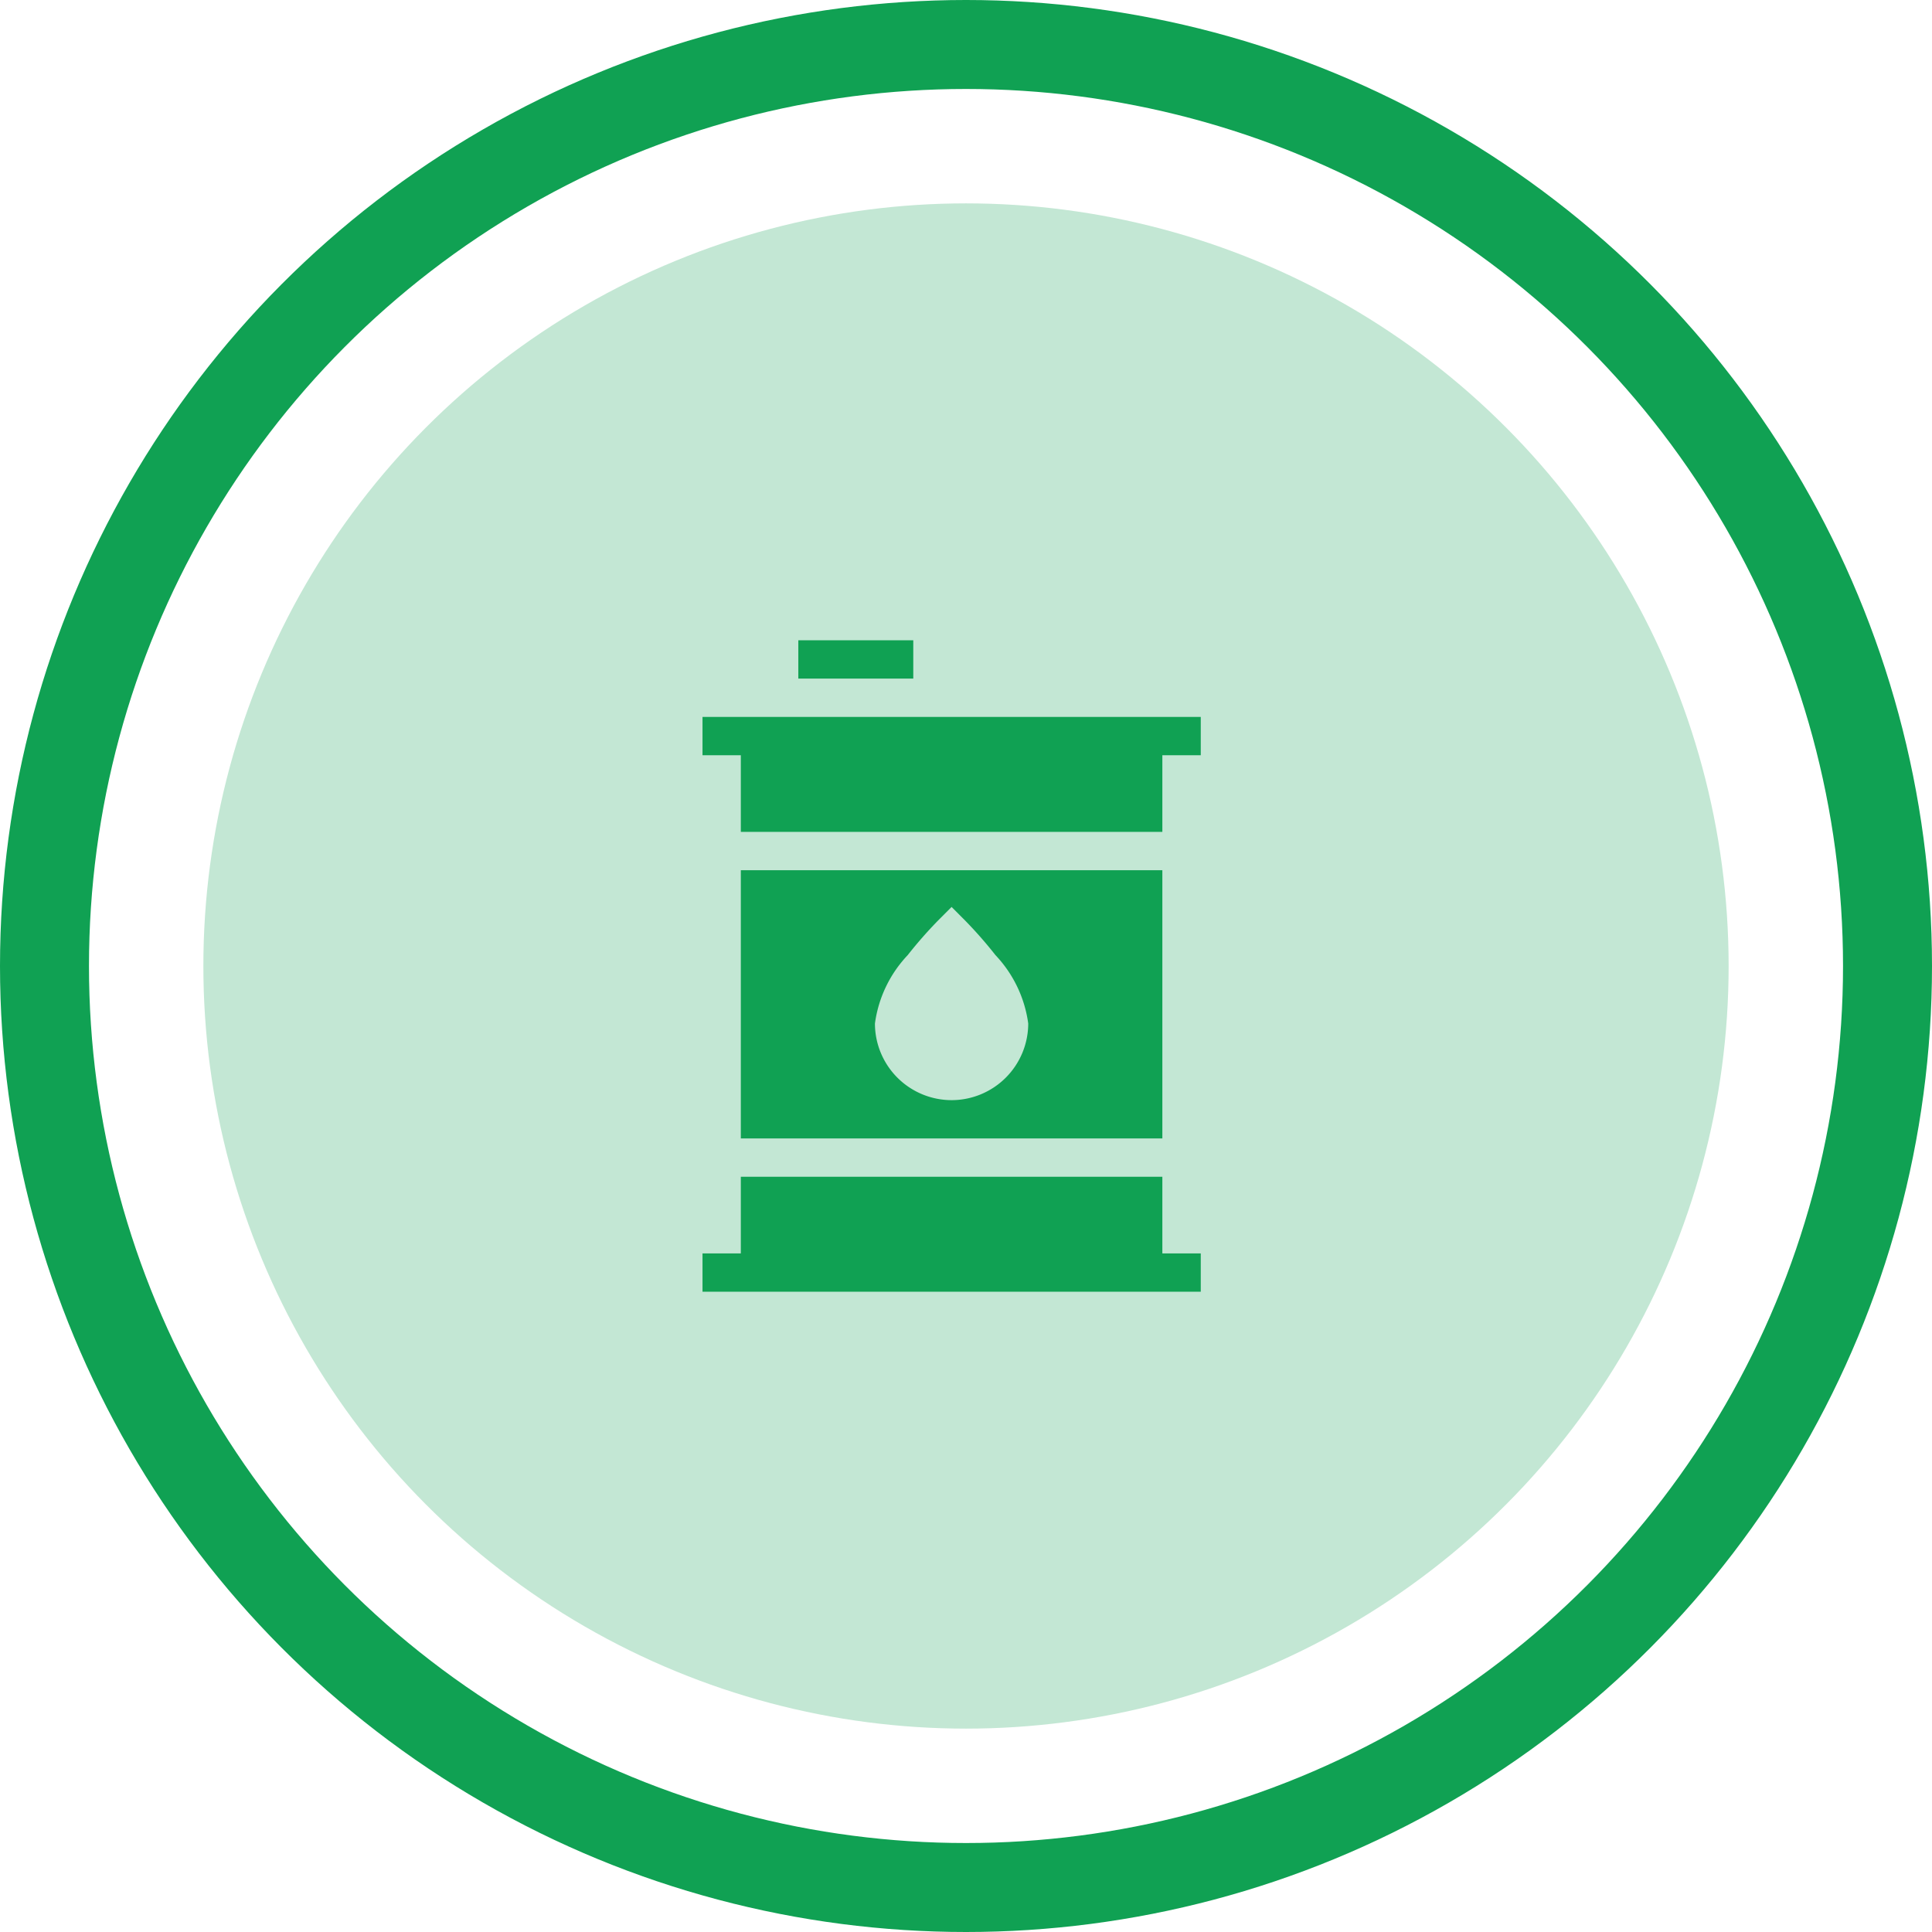 <svg xmlns="http://www.w3.org/2000/svg" width="76" height="76" viewBox="0 0 76 76">
  <g id="Groupe_12817" data-name="Groupe 12817" transform="translate(148 -1198.479)">
    <g id="Le_Certificat_de_Conformité_de_la_Cuve_à_Mazout_" data-name="Le Certificat de Conformité de la Cuve à Mazout_" transform="translate(-148.365 1198.479)">
      <circle id="Icon.BG" cx="30" cy="30" r="30" transform="translate(8.365 8)" fill="#c3e7d4"/>
      <g id="XMLID_804_" transform="translate(28 25.187)">
        <path id="XMLID_805_" d="M60,60v1.507h1.507v3.015H78.089V61.507H79.6V60Z" transform="translate(-60 -56.985)" fill="#10a153"/>
        <path id="XMLID_806_" d="M139.522,1.507V0H135V1.507Z" transform="translate(-131.231)" fill="#10a153"/>
        <path id="XMLID_808_" d="M78.089,420H61.507v3.015H60v1.507H79.6v-1.507H78.089Z" transform="translate(-60 -398.896)" fill="#10a153"/>
        <path id="XMLID_809_" d="M106.582,180H90v10.552h16.582Zm-8.291,9.045a3.018,3.018,0,0,1-3.015-3.015,4.855,4.855,0,0,1,1.29-2.691,16.689,16.689,0,0,1,1.191-1.358l.534-.536.534.536a16.689,16.689,0,0,1,1.191,1.358,4.855,4.855,0,0,1,1.29,2.691A3.018,3.018,0,0,1,98.291,189.045Z" transform="translate(-88.493 -170.955)" fill="#10a153"/>
      </g>
      <g id="Ellipse_410" data-name="Ellipse 410" transform="translate(0.365)" fill="none" stroke="#10a153" stroke-width="3.5">
        <circle cx="38" cy="38" r="38" stroke="none"/>
        <circle cx="38" cy="38" r="36.25" fill="none"/>
      </g>
    </g>
  </g>
</svg>
